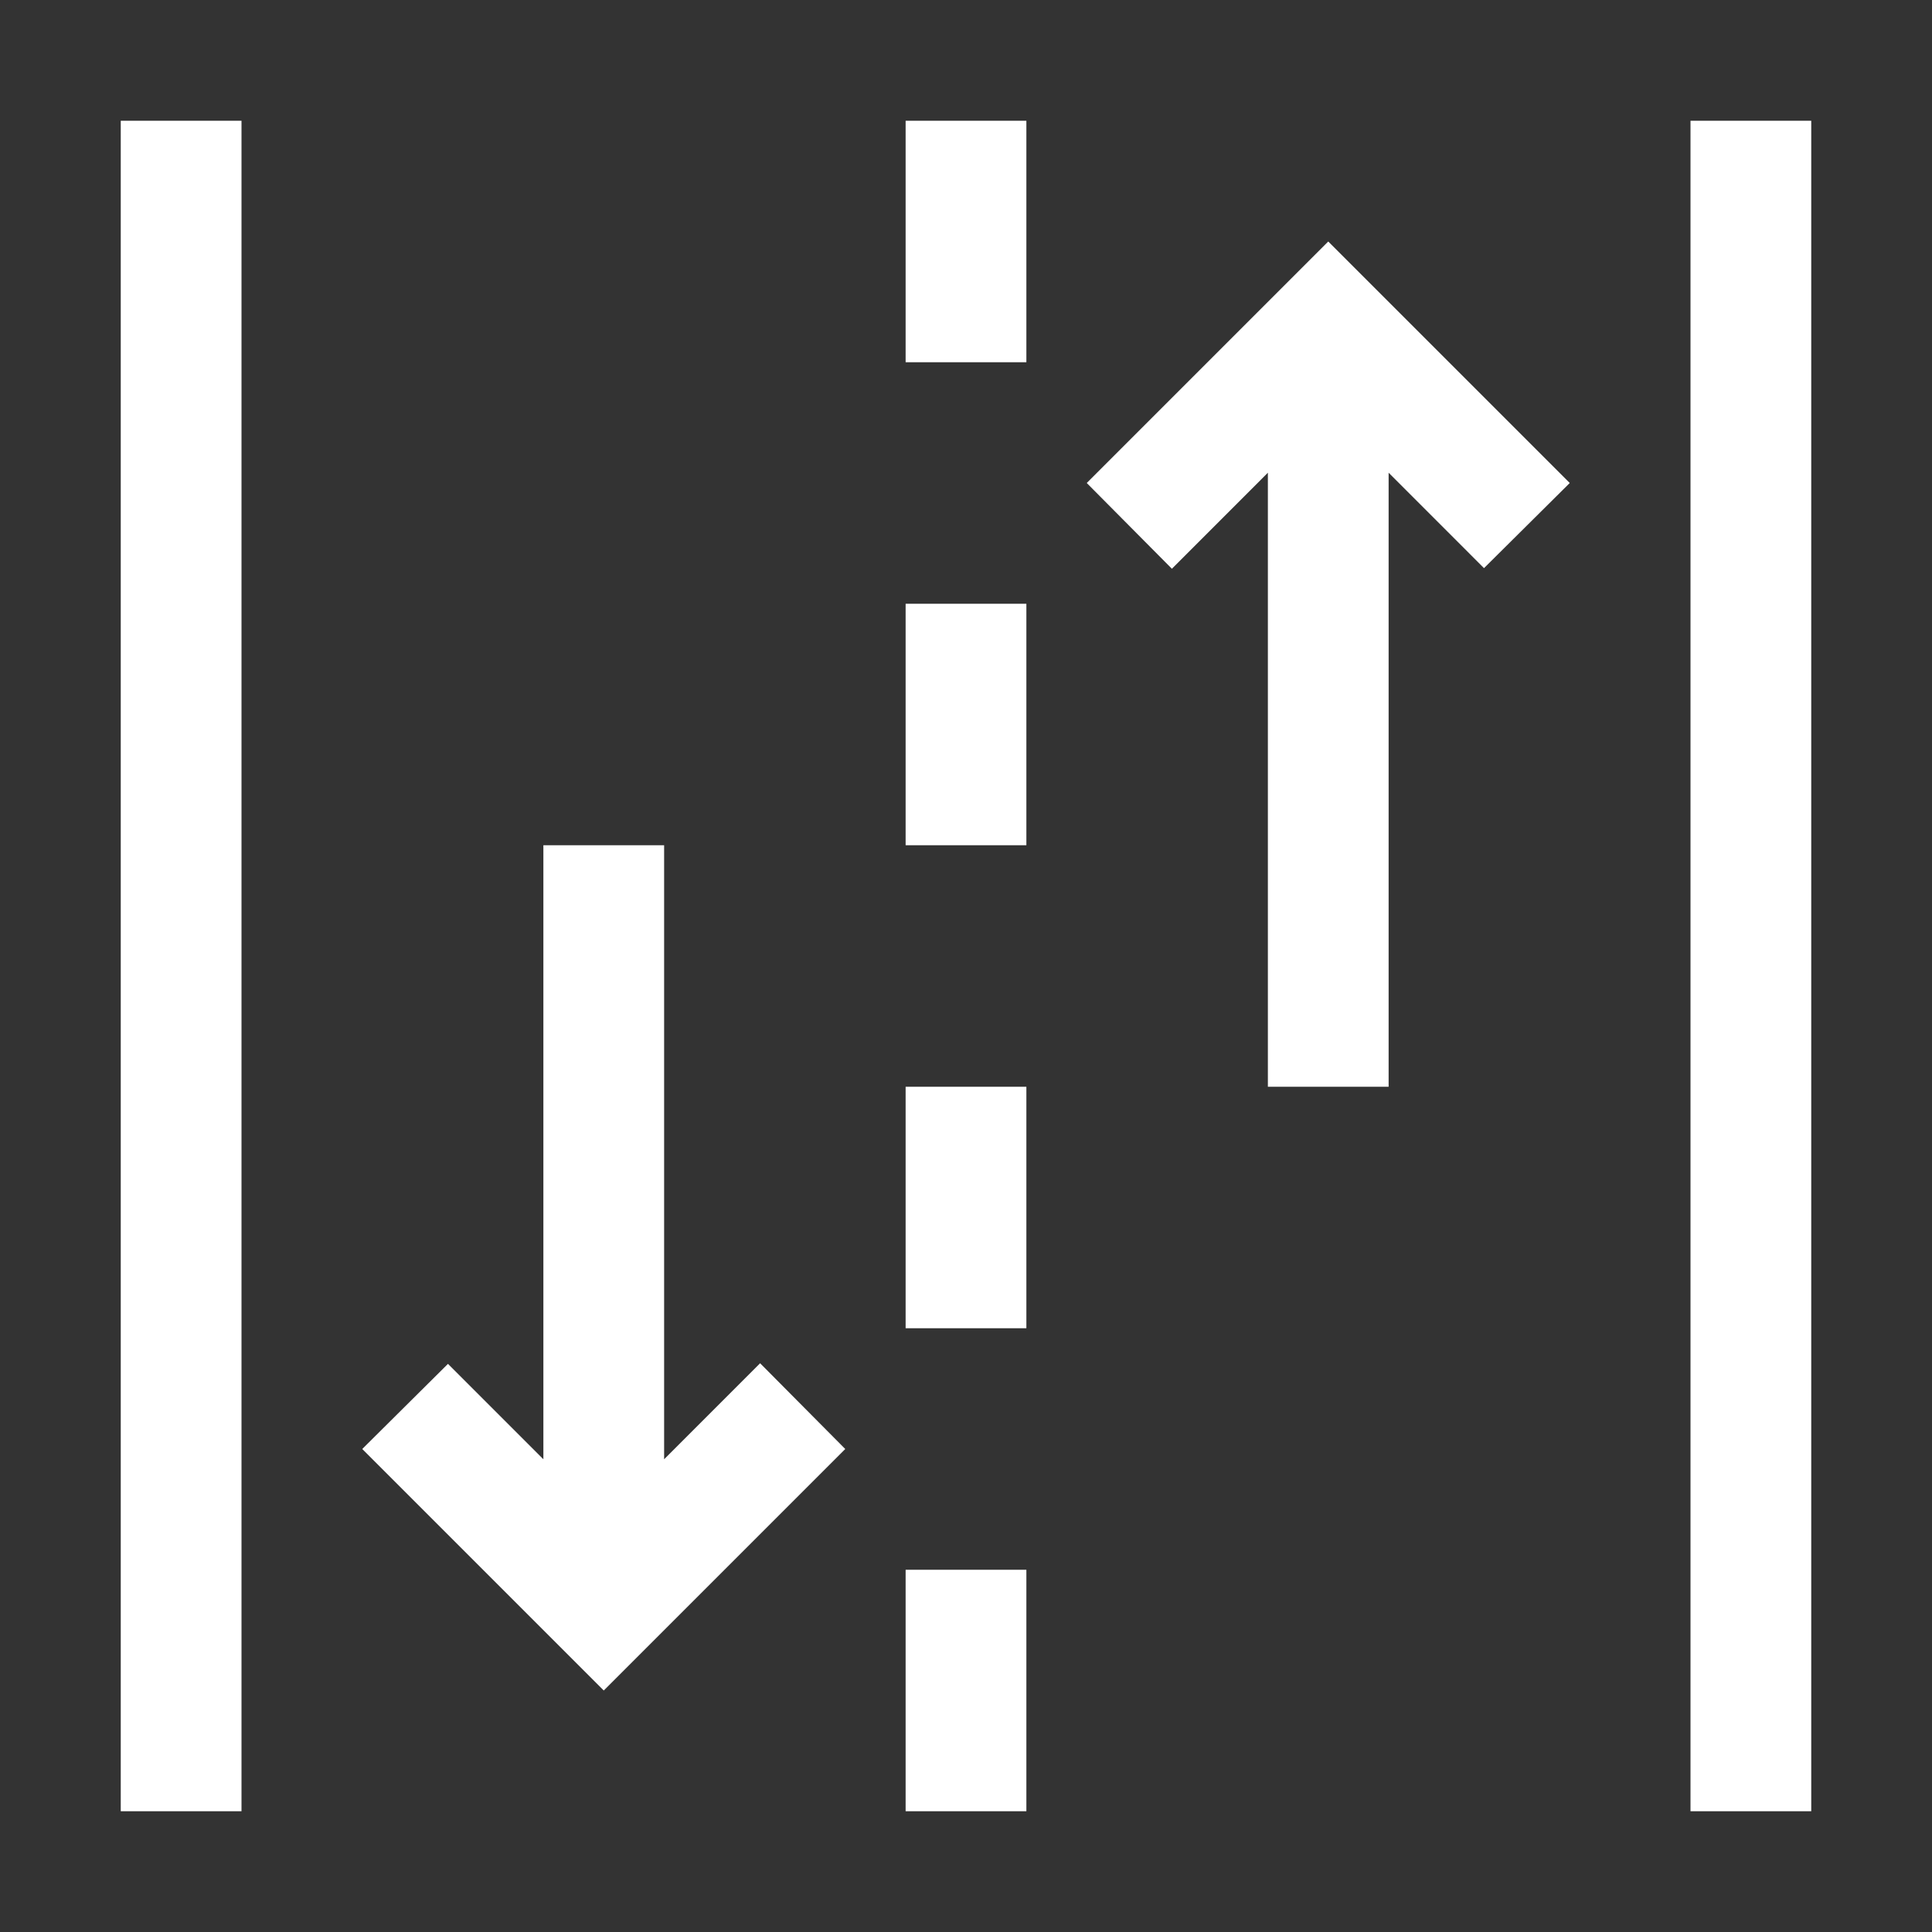 <?xml version="1.0" encoding="UTF-8"?> <svg xmlns="http://www.w3.org/2000/svg" width="60" height="60" viewBox="0 0 60 60" fill="none"><rect x="0" y="0" width="60" height="60" fill="#333333" stroke="none"/><path d="M48.75 15L41.25 7.5L33.75 15L36.394 17.663L39.375 14.681V33.75H43.125V14.681L46.087 17.644L48.75 15ZM23.606 42.337L20.625 45.319V26.25H16.875V45.319L13.912 42.356L11.25 45L18.75 52.5L26.25 45L23.606 42.337ZM3.75 3.75H7.5V56.25H3.75V3.75ZM52.5 3.75H56.25V56.25H52.5V3.75ZM28.125 3.75H31.875V11.25H28.125V3.75ZM28.125 18.75H31.875V26.25H28.125V18.75ZM28.125 33.75H31.875V41.25H28.125V33.75ZM28.125 48.75H31.875V56.25H28.125V48.75Z" fill="white"></path></svg> 
